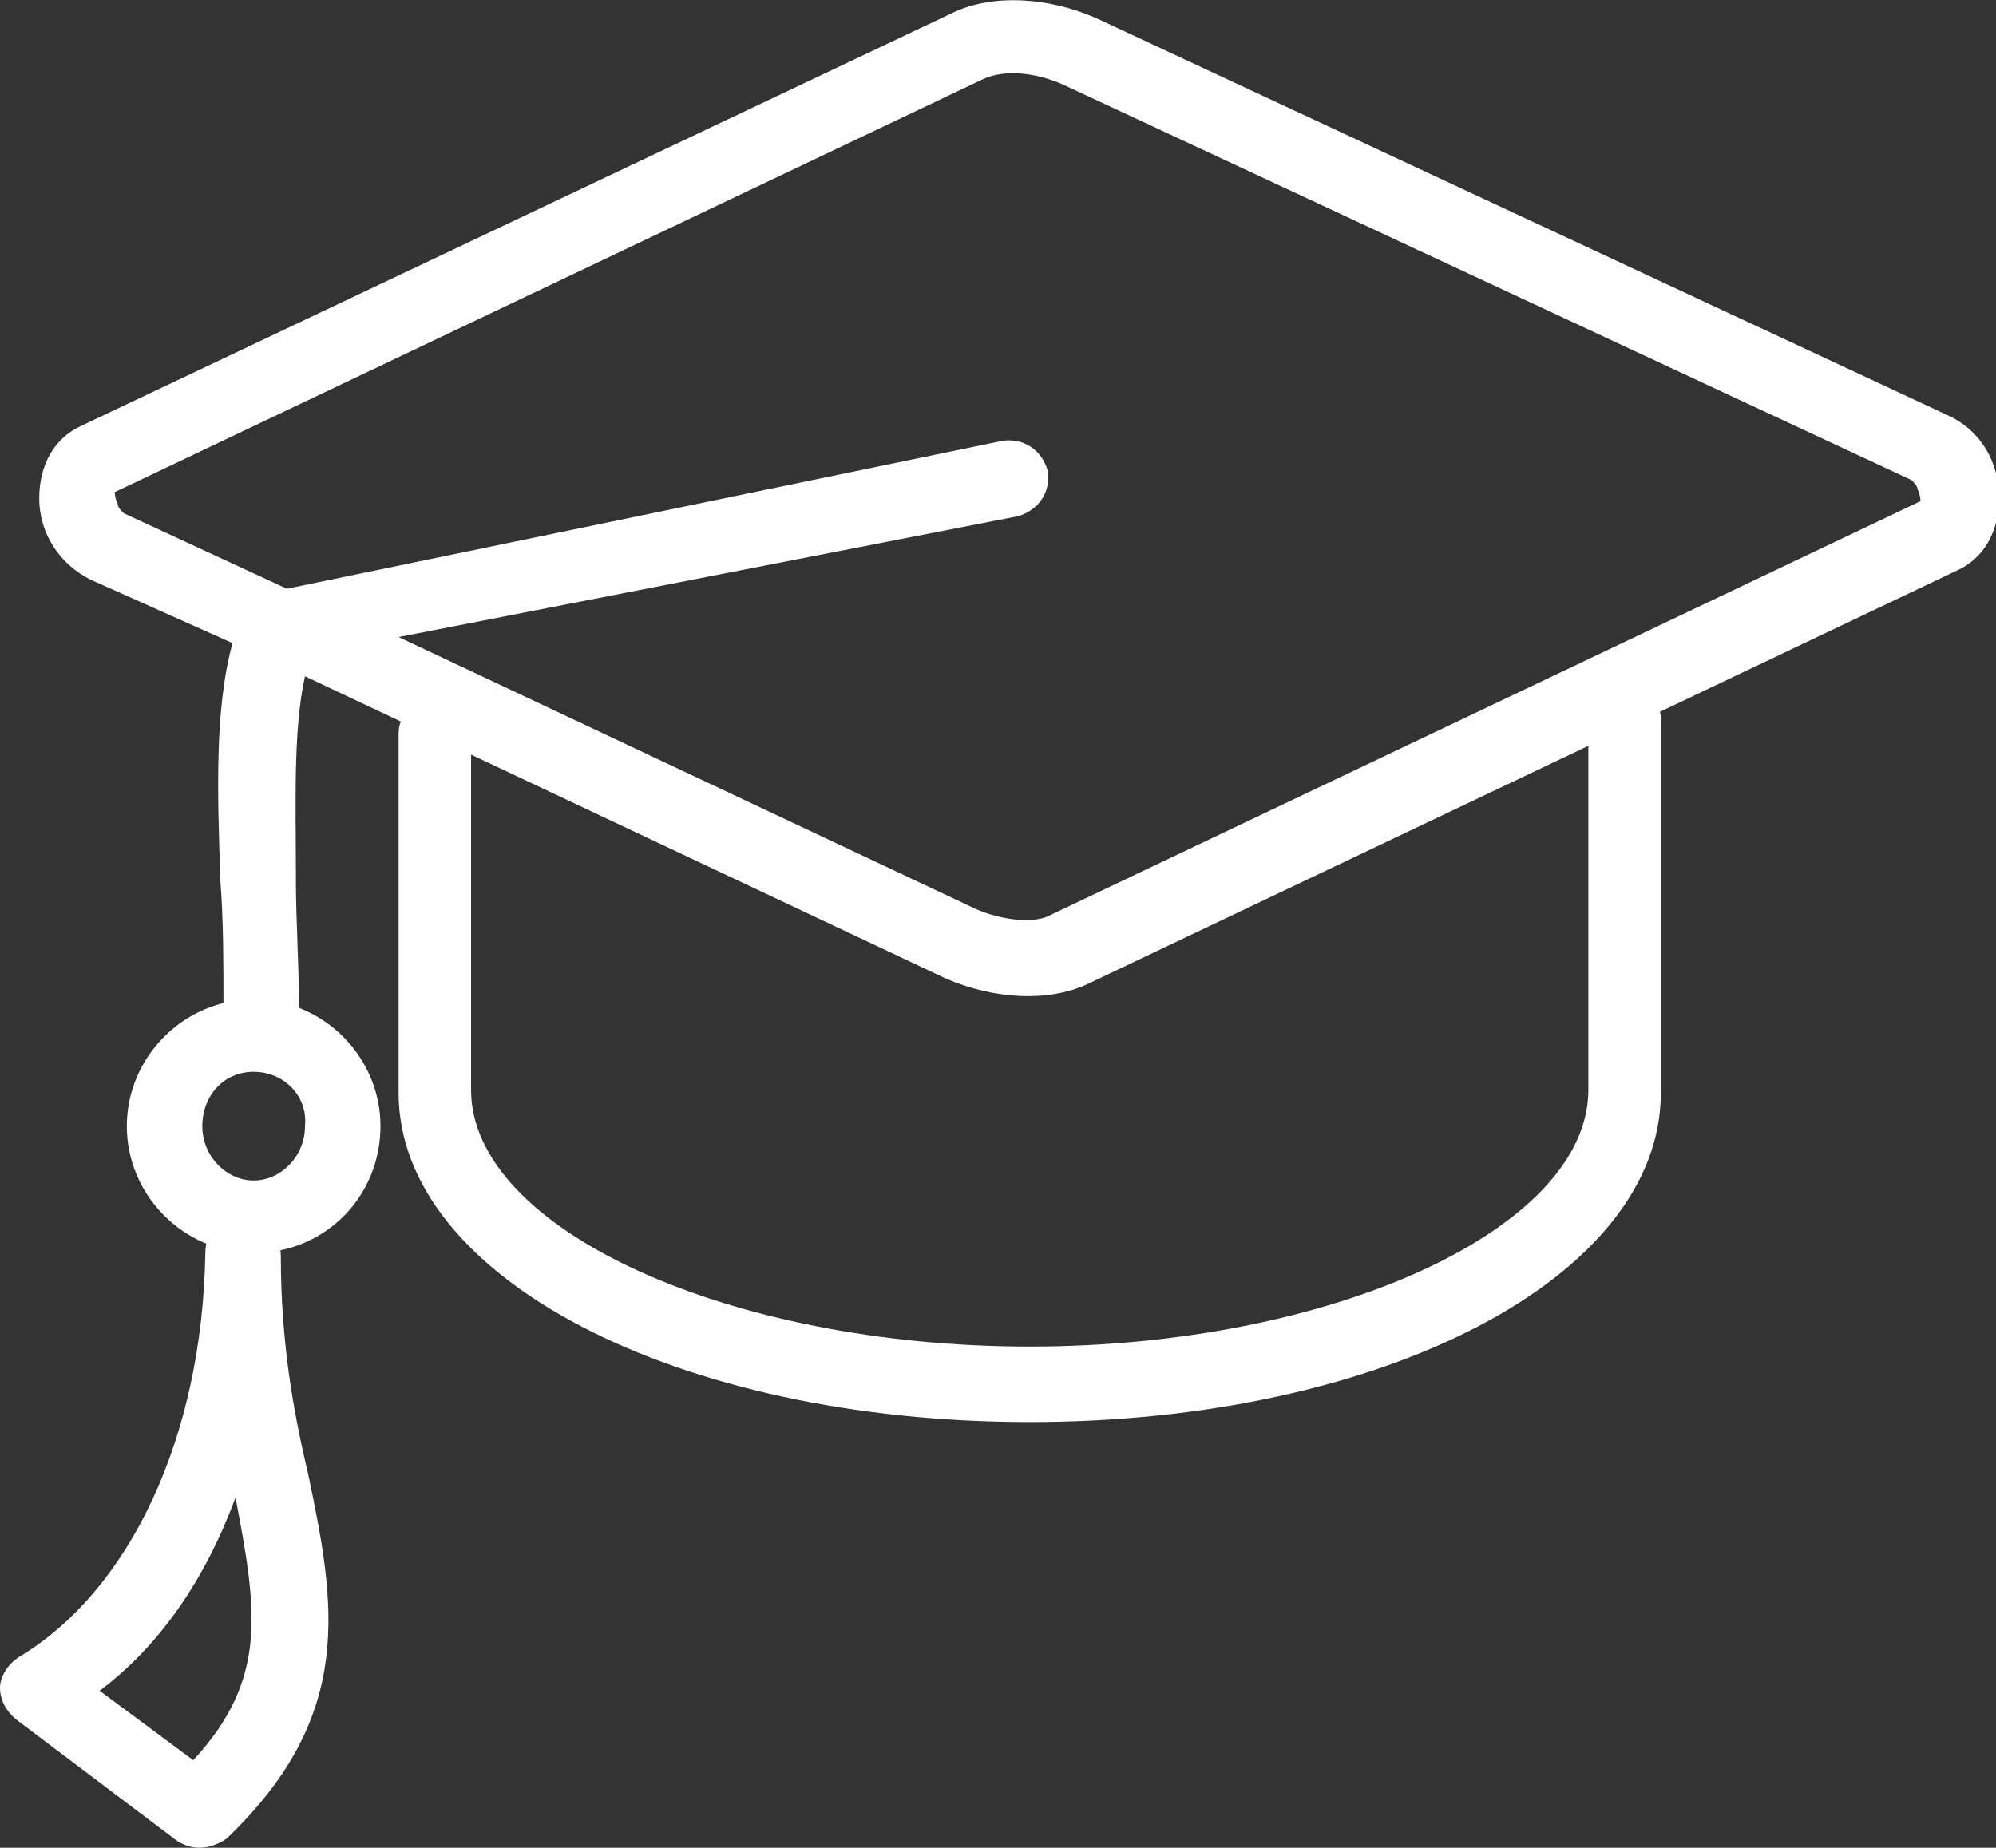 <svg version="1.1" id="Layer_1" xmlns="http://www.w3.org/2000/svg" x="0" y="0" viewBox="0 0 66.1 61.2" xml:space="preserve"><rect x="0" y="0" width="66.1" height="61.2" fill="#333333" stroke="none"/><style type="text/css">.st0{fill:#fff}</style><path class="st0" d="M34.1 47.1c-11.7 0-20.9-4.8-20.9-10.9V24.3c0-.7.6-1.2 1.2-1.2s1.2.6 1.2 1.2v11.8c0 4.6 8.5 8.5 18.5 8.5s18.5-3.9 18.5-8.5V23.8c0-.7.6-1.2 1.2-1.2s1.2.6 1.2 1.2v12.4c0 6.1-9.2 10.9-20.9 10.9zM6.6 61.2c-.3 0-.5-.1-.7-.2L.6 57c-.4-.3-.6-.7-.6-1.1 0-.4.3-.8.6-1 3.7-2.2 6.1-7.3 6.2-13.4 0-.7.5-1.3 1.3-1.2.7 0 1.2.6 1.2 1.3 0 2.8.4 5.1.9 7.2.9 4.3 1.6 8-2.7 12.1-.3.2-.6.3-.9.3zM3.3 56l3.1 2.3c2.5-2.7 2.1-5 1.4-8.7-1 2.7-2.5 4.9-4.5 6.4z"/><path class="st0" d="M8.6 34.5c-.7 0-1.2-.6-1.2-1.3 0-1.3 0-2.7-.1-4-.1-2.9-.2-5.7.4-7.9L3 19.2c-1-.5-1.7-1.5-1.7-2.7 0-1.1.5-2 1.4-2.4L31.6.4c1.3-.6 3.1-.5 4.7.2l28.3 13.2c1 .5 1.6 1.5 1.6 2.7 0 1.1-.5 2-1.4 2.4L36 32.6c-1.3.6-3.1.5-4.7-.2l-21.2-10c-.4 1.8-.3 4.2-.3 6.8 0 1.3.1 2.7.1 4.1 0 .6-.6 1.2-1.3 1.2zm4.6-13.4l19.1 9c.9.4 2 .5 2.5.2l28.8-13.7s0-.2-.1-.4c0-.1-.1-.2-.2-.3L35.2 2.8c-.9-.4-1.9-.5-2.6-.2L3.8 16.3s0 .2.1.4c0 .1.1.2.2.3l5.4 2.5 23.7-4.9c.7-.1 1.3.3 1.5 1 .1.7-.3 1.3-1 1.5l-20.5 4z"/><path class="st0" d="M8.4 41.5c-2.3 0-4.2-1.9-4.2-4.2 0-2.3 1.9-4.2 4.2-4.2s4.2 1.9 4.2 4.2c0 2.3-1.8 4.2-4.2 4.2zm0-6c-1 0-1.7.8-1.7 1.8s.8 1.8 1.7 1.8 1.7-.8 1.7-1.8c.1-1-.7-1.8-1.7-1.8z"/></svg>